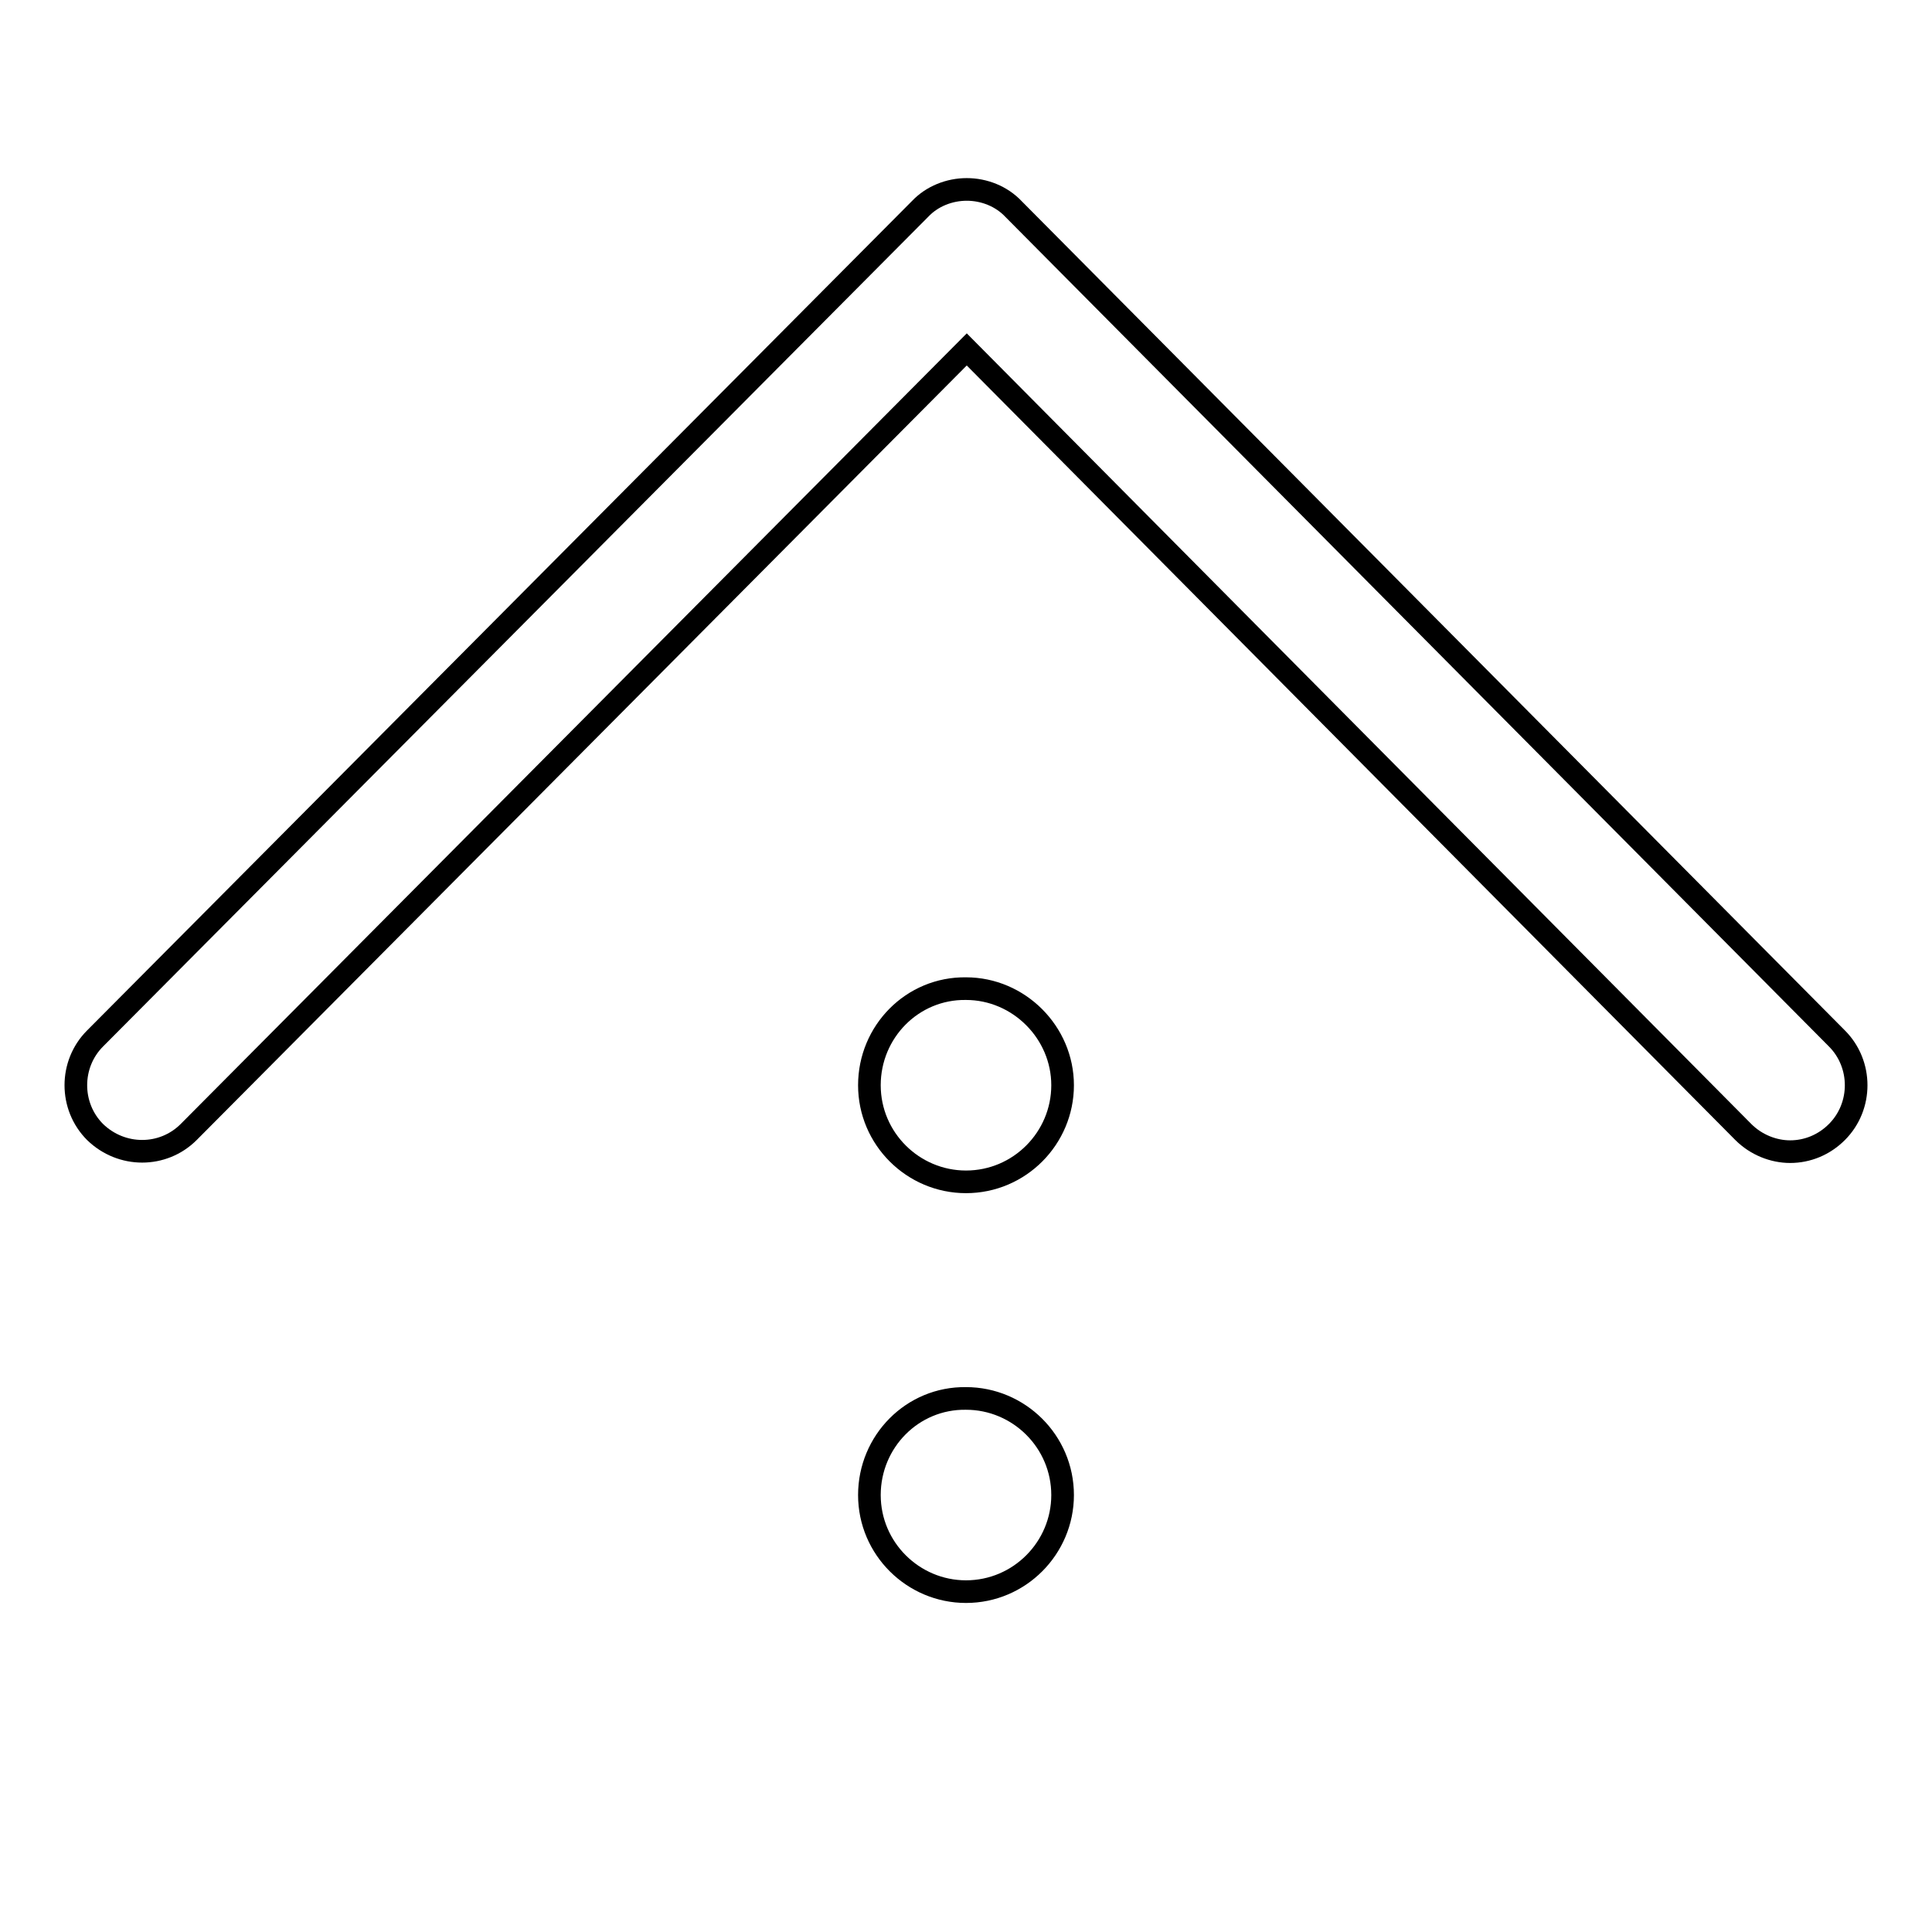 <?xml version="1.0" encoding="utf-8"?>
<!-- Svg Vector Icons : http://www.onlinewebfonts.com/icon -->
<!DOCTYPE svg PUBLIC "-//W3C//DTD SVG 1.1//EN" "http://www.w3.org/Graphics/SVG/1.1/DTD/svg11.dtd">
<svg version="1.1" xmlns="http://www.w3.org/2000/svg" xmlns:xlink="http://www.w3.org/1999/xlink" x="0px" y="0px" viewBox="0 0 256 256" enable-background="new 0 0 256 256" xml:space="preserve">
<g><g><path stroke-width="3" fill-opacity="0" stroke="#000000"  d="M128,125"/><path stroke-width="3" fill-opacity="0" stroke="#000000"  d="M128,125"/><path stroke-width="3" fill-opacity="0" stroke="#000000"  d="M12.1,230.9"/><path stroke-width="3" fill-opacity="0" stroke="#000000"  d="M12.1,47.8"/><path stroke-width="3" fill-opacity="0" stroke="#000000"  d="M237.2,152.6c-2.2,0-4.5-0.9-6.2-2.6L128.1,46.3L25,150c-3.4,3.4-8.9,3.4-12.4,0c-3.4-3.4-3.4-9,0-12.4L121.9,27.7c1.6-1.7,3.9-2.6,6.2-2.6l0,0c2.3,0,4.6,0.9,6.2,2.6l109.1,109.9c3.4,3.4,3.4,9,0,12.4C241.7,151.7,239.5,152.6,237.2,152.6z"/><path stroke-width="3" fill-opacity="0" stroke="#000000"  d="M115.2,143.8c0,7.1,5.8,12.8,12.8,12.8c7.1,0,12.8-5.8,12.8-12.8s-5.8-12.8-12.8-12.8C120.9,130.9,115.2,136.7,115.2,143.8L115.2,143.8z"/><path stroke-width="3" fill-opacity="0" stroke="#000000"  d="M115.2,198.1c0,7.1,5.8,12.8,12.8,12.8c7.1,0,12.8-5.8,12.8-12.8c0-7.1-5.8-12.8-12.8-12.8C120.9,185.2,115.2,191,115.2,198.1L115.2,198.1z"/></g></g>
</svg>